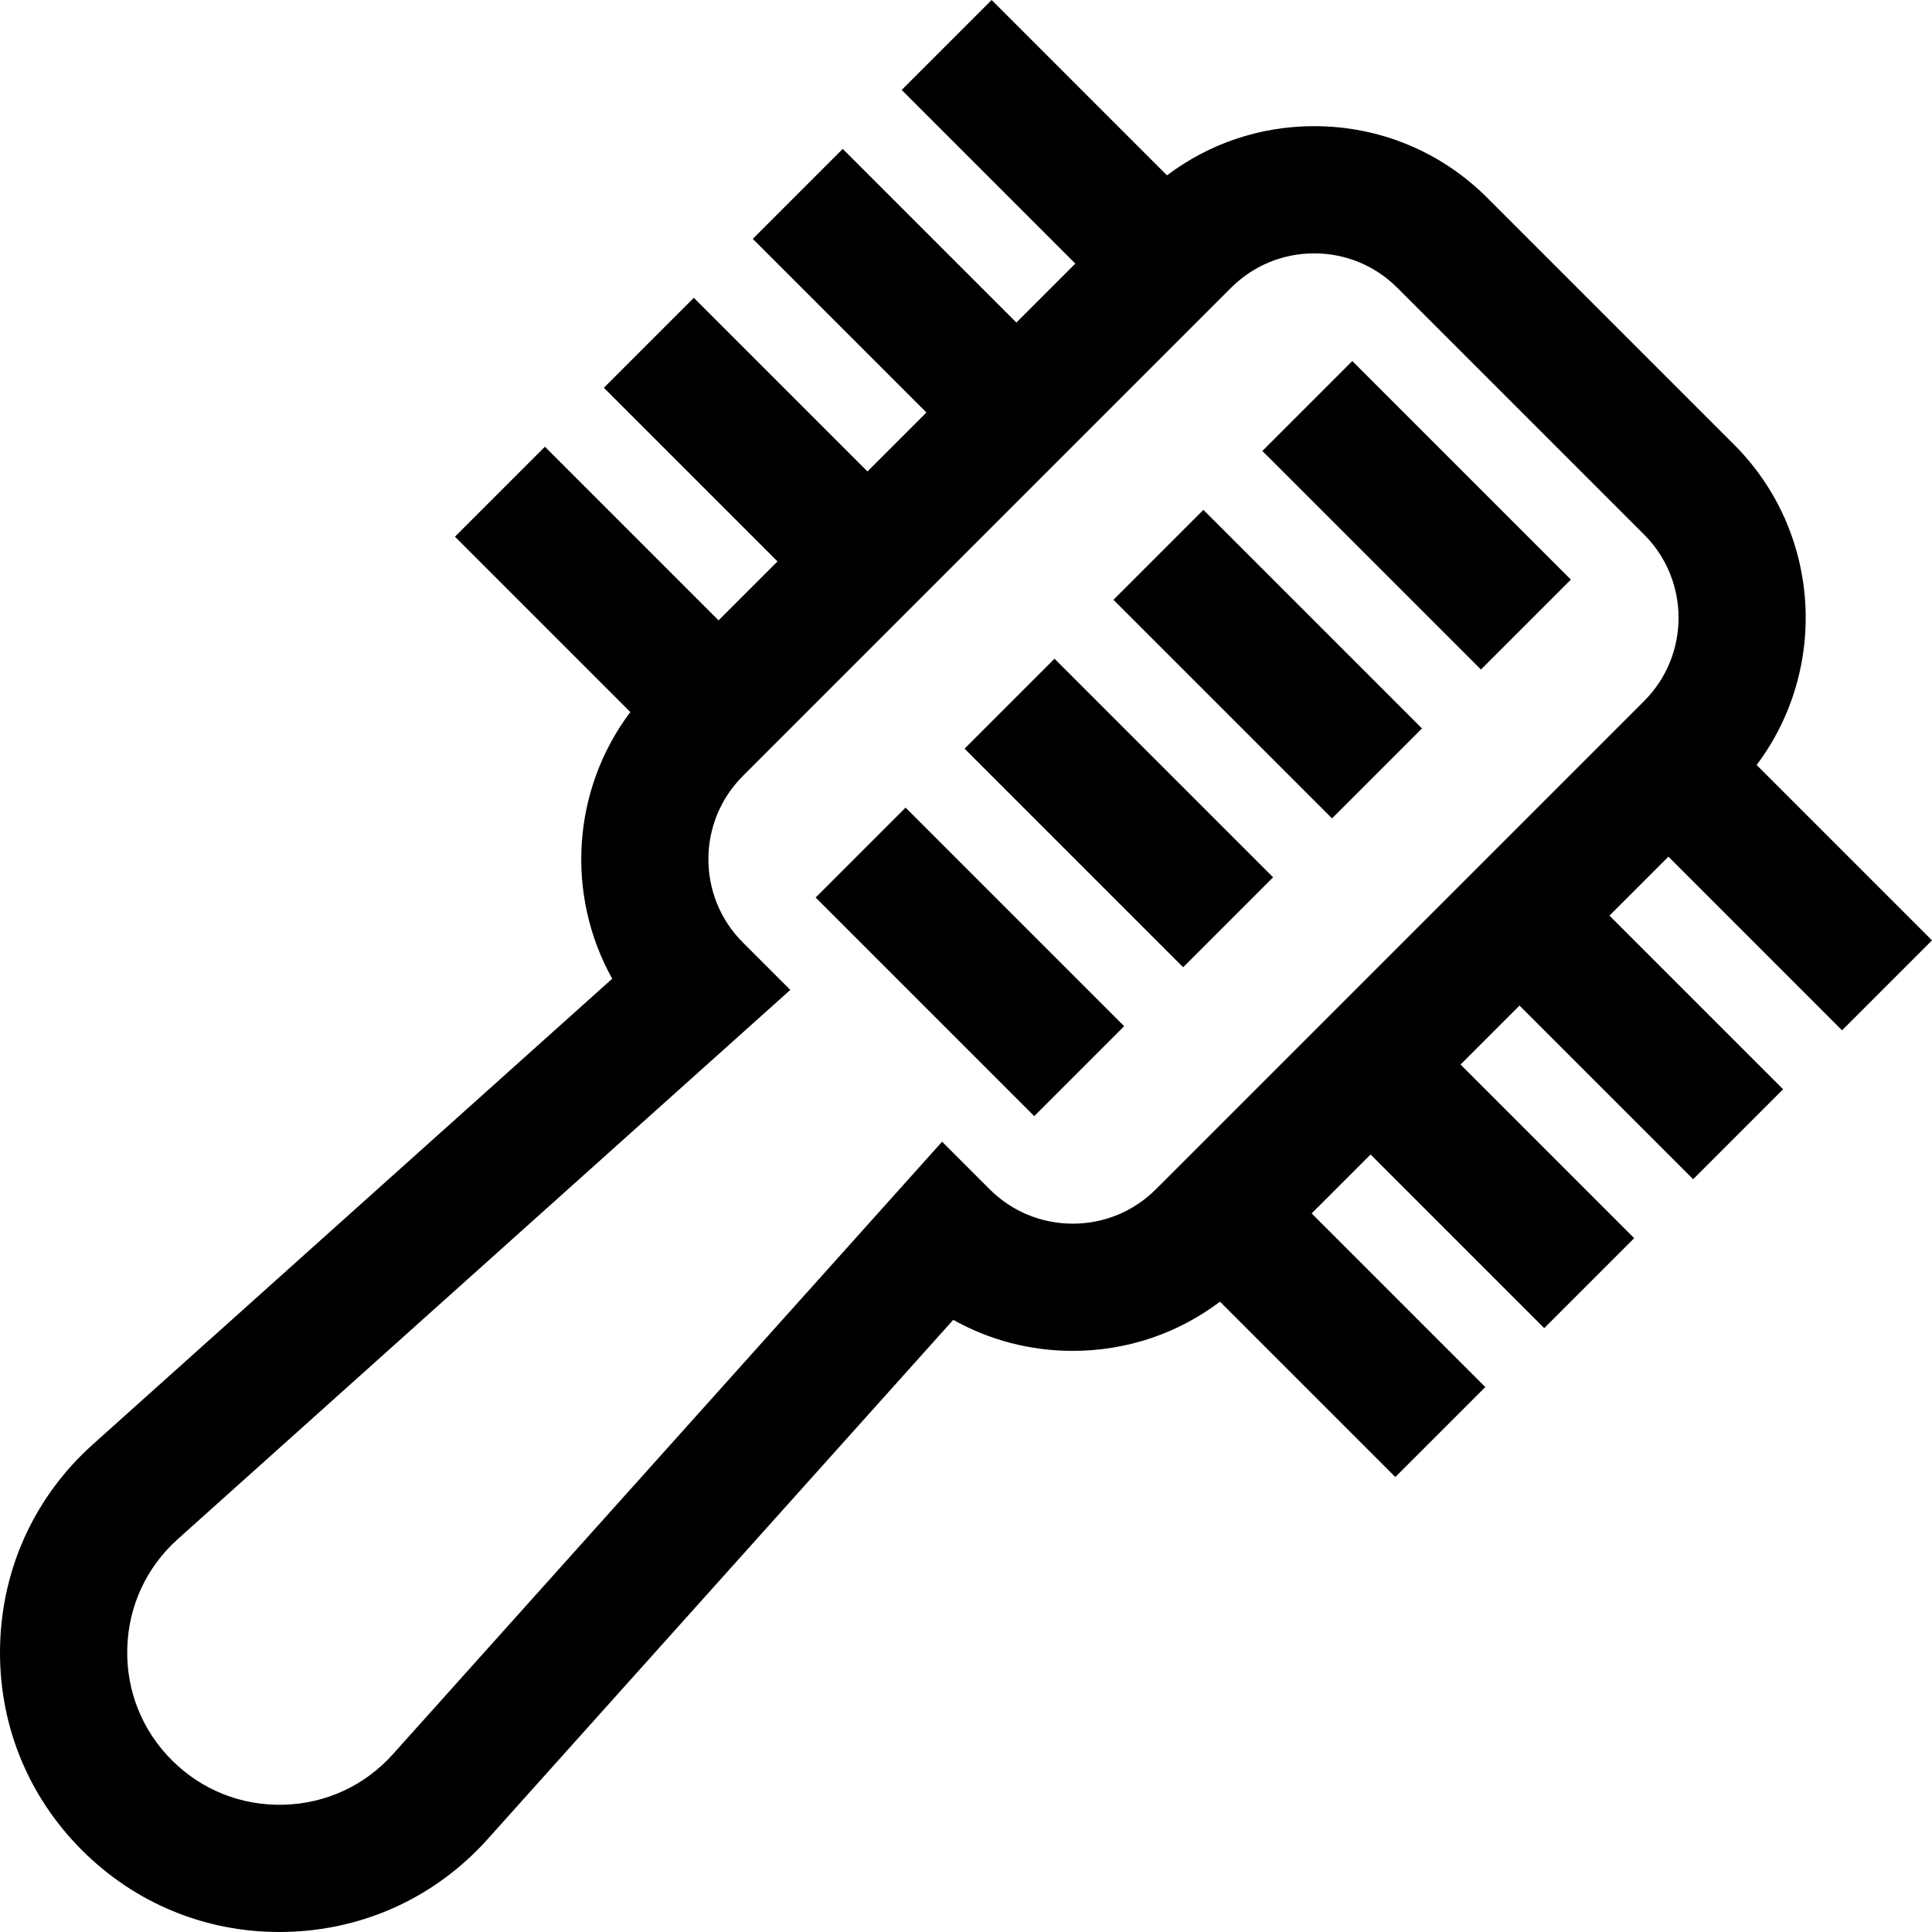 <?xml version="1.0" encoding="iso-8859-1"?>
<!-- Uploaded to: SVG Repo, www.svgrepo.com, Generator: SVG Repo Mixer Tools -->
<svg fill="#000000" version="1.1" id="Layer_1" xmlns="http://www.w3.org/2000/svg" xmlns:xlink="http://www.w3.org/1999/xlink" 
	 viewBox="0 0 512.001 512.001" xml:space="preserve">
<g>
	<g>
		<path d="M488.162,273.044l23.839-23.839l-46.477-46.477c19.137-25.403,17.158-61.766-5.963-84.886l-65.401-65.401
			c-12.255-12.256-28.549-19.006-45.883-19.006c-14.267,0-27.825,4.583-39.011,13.035L262.796,0l-23.839,23.839l46.02,46.019
			l-15.624,15.624l-46.02-46.02L199.495,63.3l46.019,46.02l-15.623,15.623l-46.019-46.019l-23.839,23.839l46.019,46.019
			l-15.624,15.624l-46.019-46.019l-23.839,23.839l46.475,46.475c-15.554,20.647-17.161,48.534-4.8,70.668L24.628,382.759
			C9.325,396.48,0.589,415.353,0.029,435.9s7.137,39.867,21.671,54.401c14.04,14.042,32.544,21.7,52.311,21.7
			c0.694,0,1.393-0.01,2.09-0.028c20.547-0.56,39.42-9.296,53.141-24.599l123.377-137.602c9.569,5.368,20.404,8.224,31.677,8.224
			c14.266,0,27.825-4.583,39.011-13.035l46.47,46.469l23.839-23.839l-46.02-46.019l15.624-15.624l46.019,46.02l23.839-23.839
			l-46.019-46.02l15.623-15.623l46.019,46.02l23.839-23.839l-46.019-46.02l15.623-15.623L488.162,273.044z M306.34,315.151
			c-5.889,5.889-13.717,9.131-22.045,9.131c-8.327,0-16.156-3.243-22.044-9.131l-12.586-12.587L104.14,464.867
			c-7.478,8.34-17.761,13.1-28.959,13.406c-11.224,0.289-21.725-3.889-29.644-11.809c-7.919-7.92-12.113-18.448-11.809-29.644
			c0.305-11.196,5.066-21.481,13.406-28.959l162.301-145.523l-12.586-12.587c-12.155-12.155-12.155-31.934,0-44.089L326.232,76.279
			c5.889-5.889,13.717-9.131,22.044-9.131c8.327,0,16.155,3.243,22.044,9.131l65.401,65.401c12.155,12.155,12.155,31.933,0,44.088
			L306.34,315.151z"/>
	</g>
</g>
<g>
	<g>
		<rect x="358.617" y="95.561" transform="matrix(0.707 -0.707 0.707 0.707 13.433 305.488)" width="33.713" height="81.936"/>
	</g>
</g>
<g>
	<g>
		
			<rect x="279.701" y="174.475" transform="matrix(0.707 -0.707 0.707 0.707 -65.482 272.8)" width="33.713" height="81.936"/>
	</g>
</g>
<g>
	<g>
		
			<rect x="240.233" y="213.938" transform="matrix(0.707 -0.707 0.707 0.707 -104.946 256.45)" width="33.713" height="81.937"/>
	</g>
</g>
<g>
	<g>
		
			<rect x="319.157" y="135.016" transform="matrix(0.707 -0.707 0.707 0.707 -26.024 289.142)" width="33.713" height="81.936"/>
	</g>
</g>
</svg>